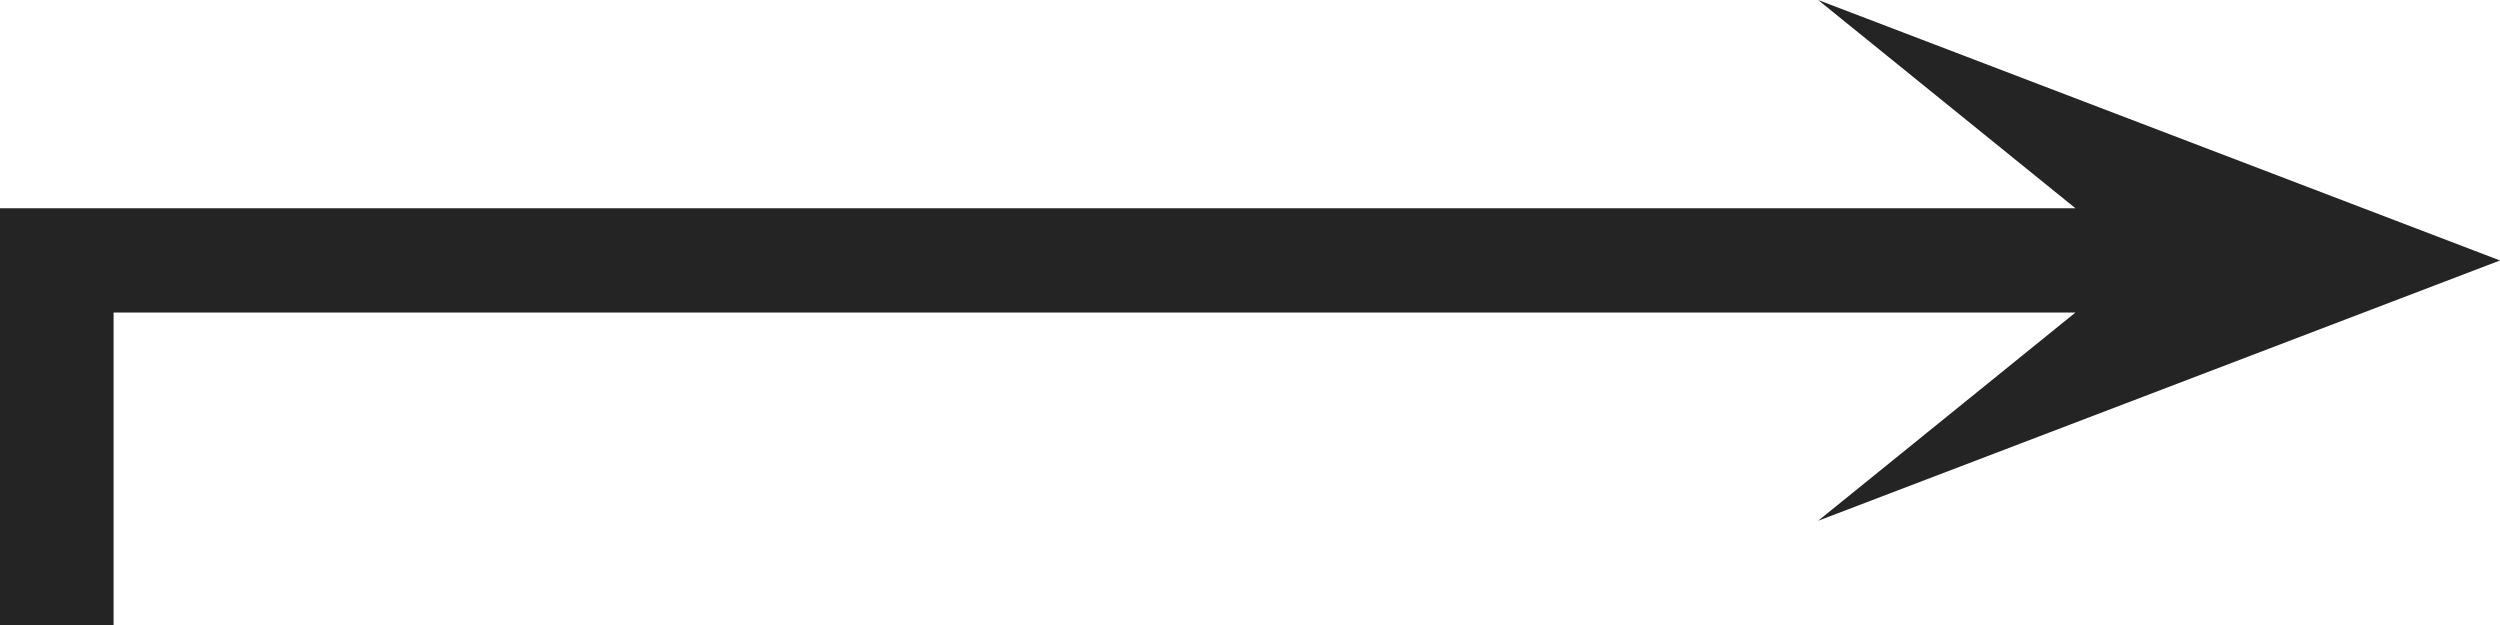 <?xml version="1.0" encoding="UTF-8"?> <svg xmlns="http://www.w3.org/2000/svg" width="16" height="4" viewBox="0 0 16 4" fill="none"><g clip-path="url(#clip0_4708_282)"><path d="M11.636 3.333L16 1.667L11.636 0L13.283 1.333H0.727H0V2V4H0.727V2H13.283L11.636 3.333Z" fill="#242424"></path></g><defs><clipPath id="clip0_4708_282"><rect width="16" height="4" fill="white"></rect></clipPath></defs></svg> 